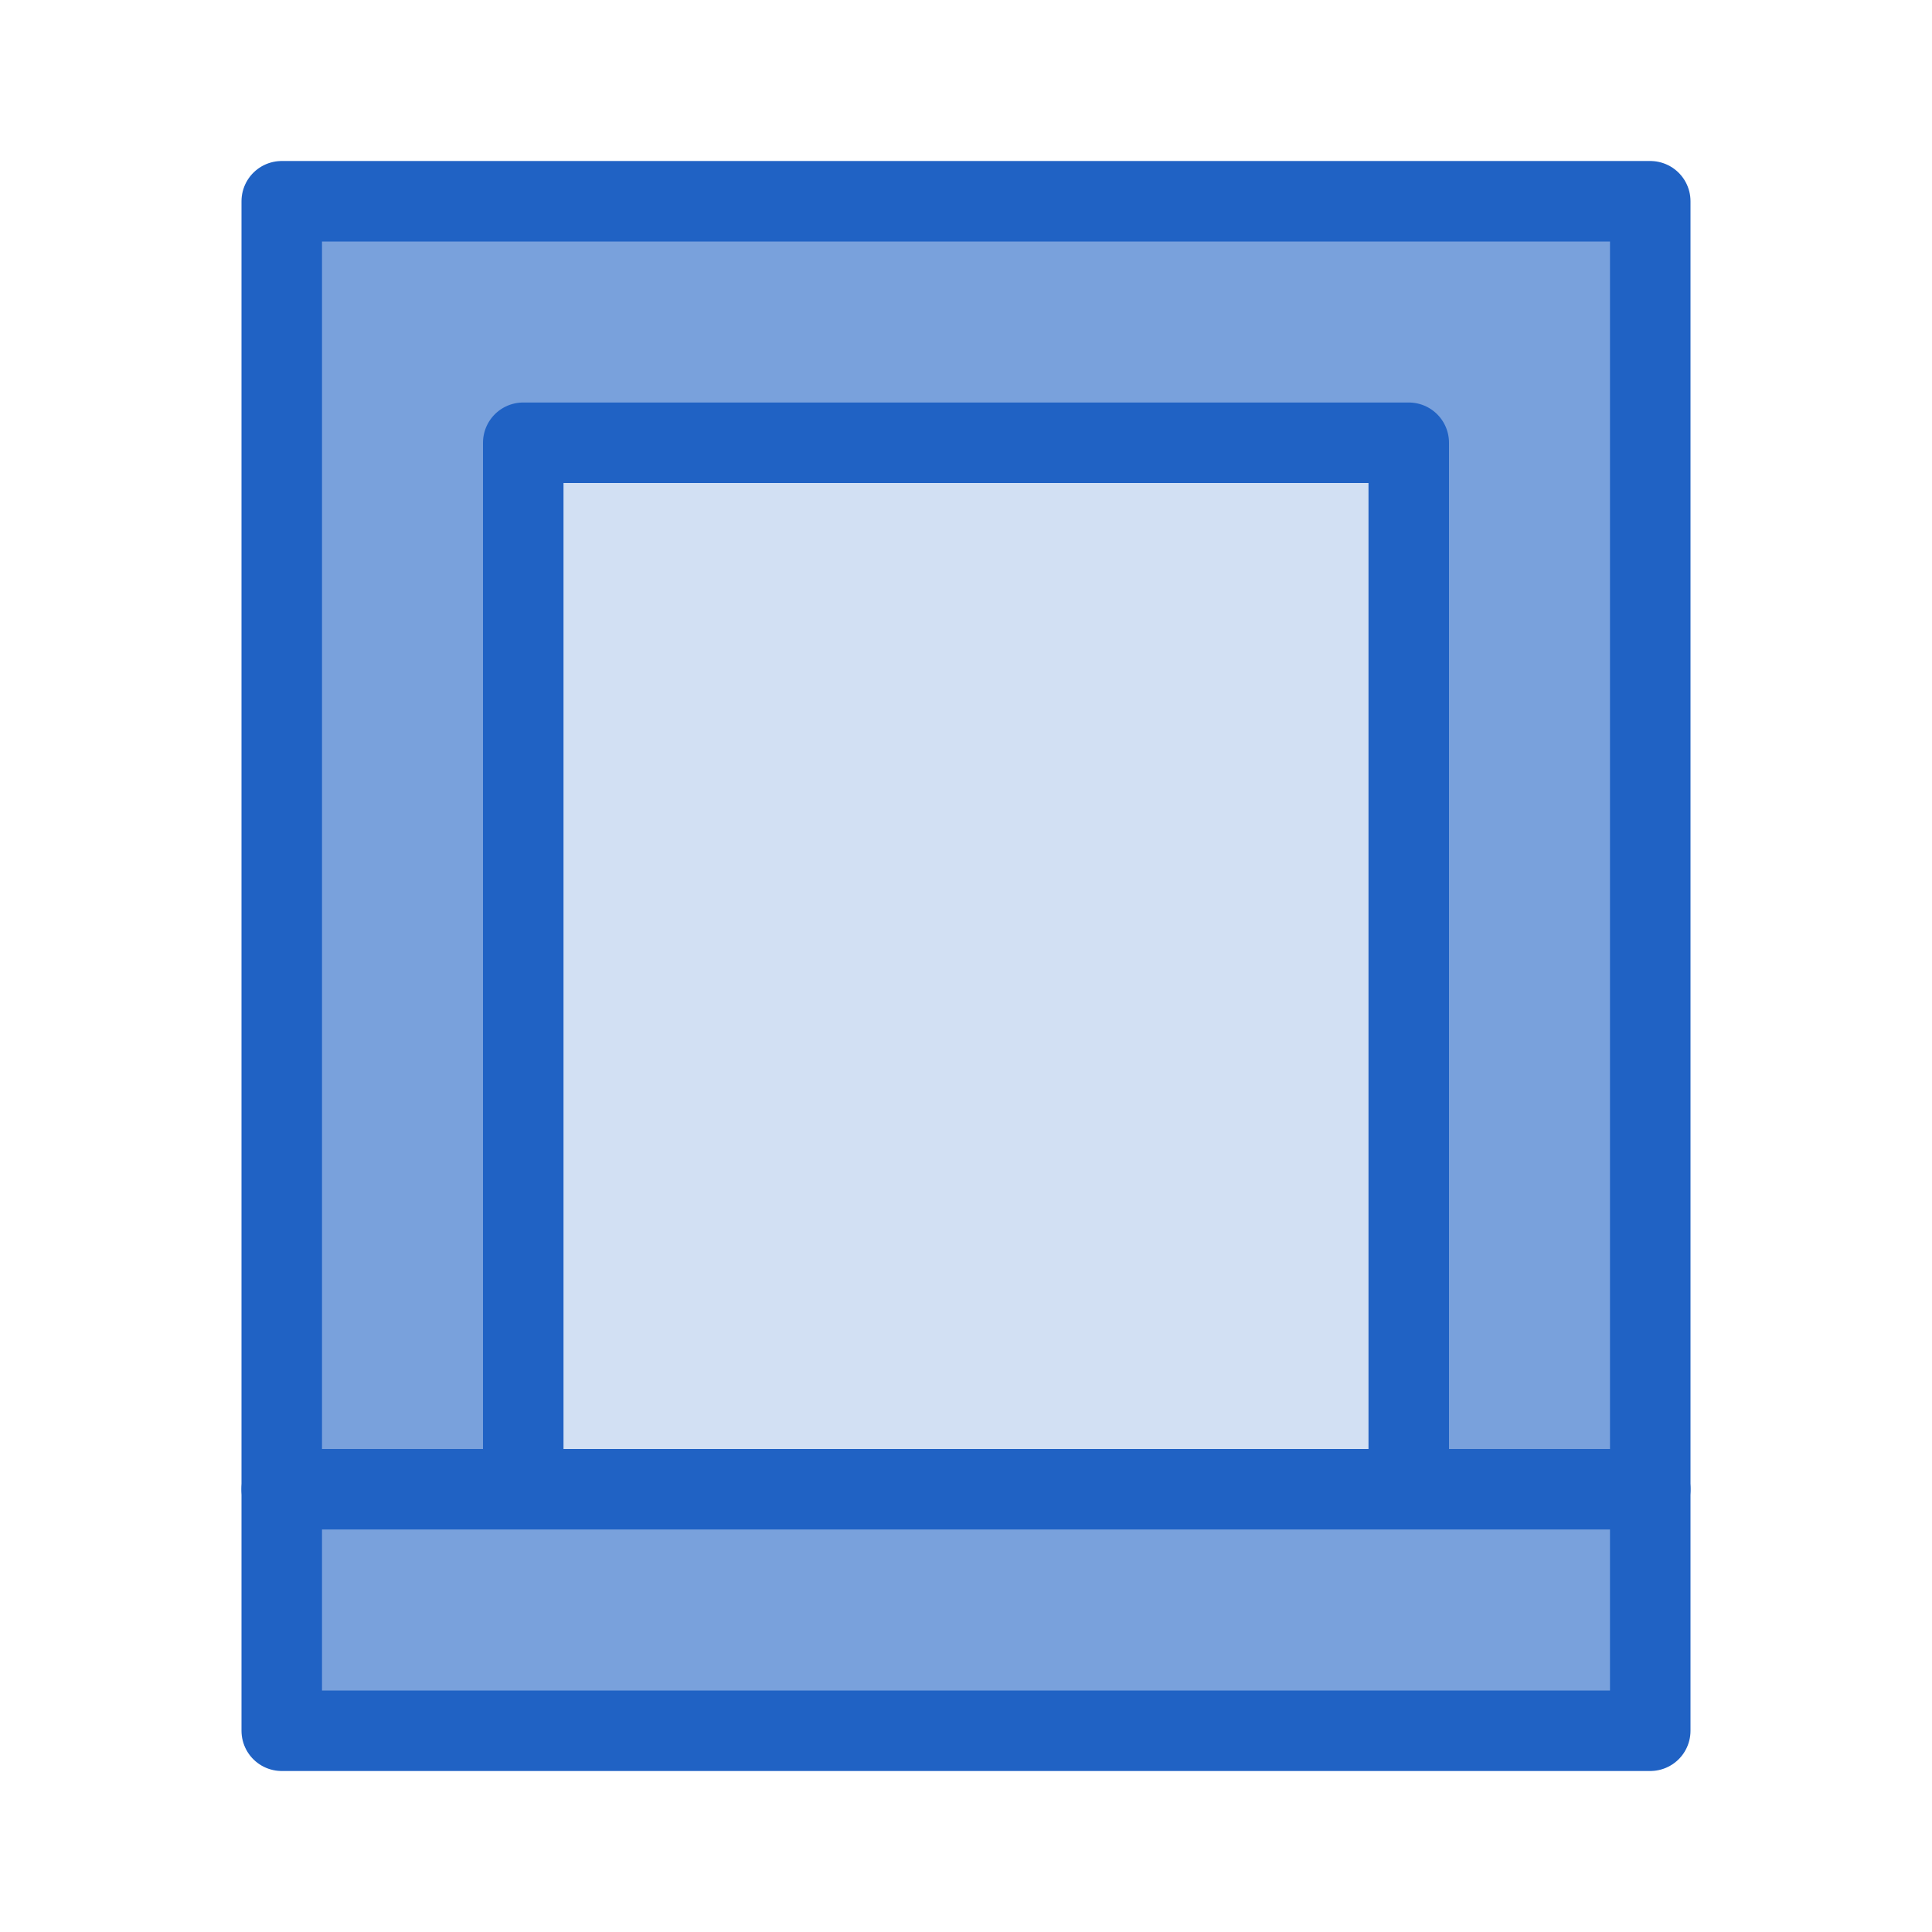<?xml version="1.0" encoding="utf-8"?>
<!-- Generator: Adobe Illustrator 26.5.0, SVG Export Plug-In . SVG Version: 6.00 Build 0)  -->
<svg version="1.1" id="Ebene_1" xmlns="http://www.w3.org/2000/svg" xmlns:xlink="http://www.w3.org/1999/xlink" x="0px" y="0px"
	 viewBox="0 0 24 24" style="enable-background:new 0 0 24 24;" xml:space="preserve">
<style type="text/css">
	.st8{fill:#D2E0F3;}
	.st9{fill:#79A1DC;stroke:#2062C4;stroke-linejoin:round;stroke-miterlimit:10;}
</style>
<g id="optimiert">
	<rect x="6.5" y="5.5" class="st8" width="11" height="13"/>
	<polygon class="st9" points="6.5,18.5 3.5,18.5 3.5,2.5 20.5,2.5 20.5,18.5 17.5,18.5 17.5,5.5 6.5,5.5 	"/>
	<rect x="3.5" y="18.5" class="st9" width="17" height="3"/>
</g>
</svg>
